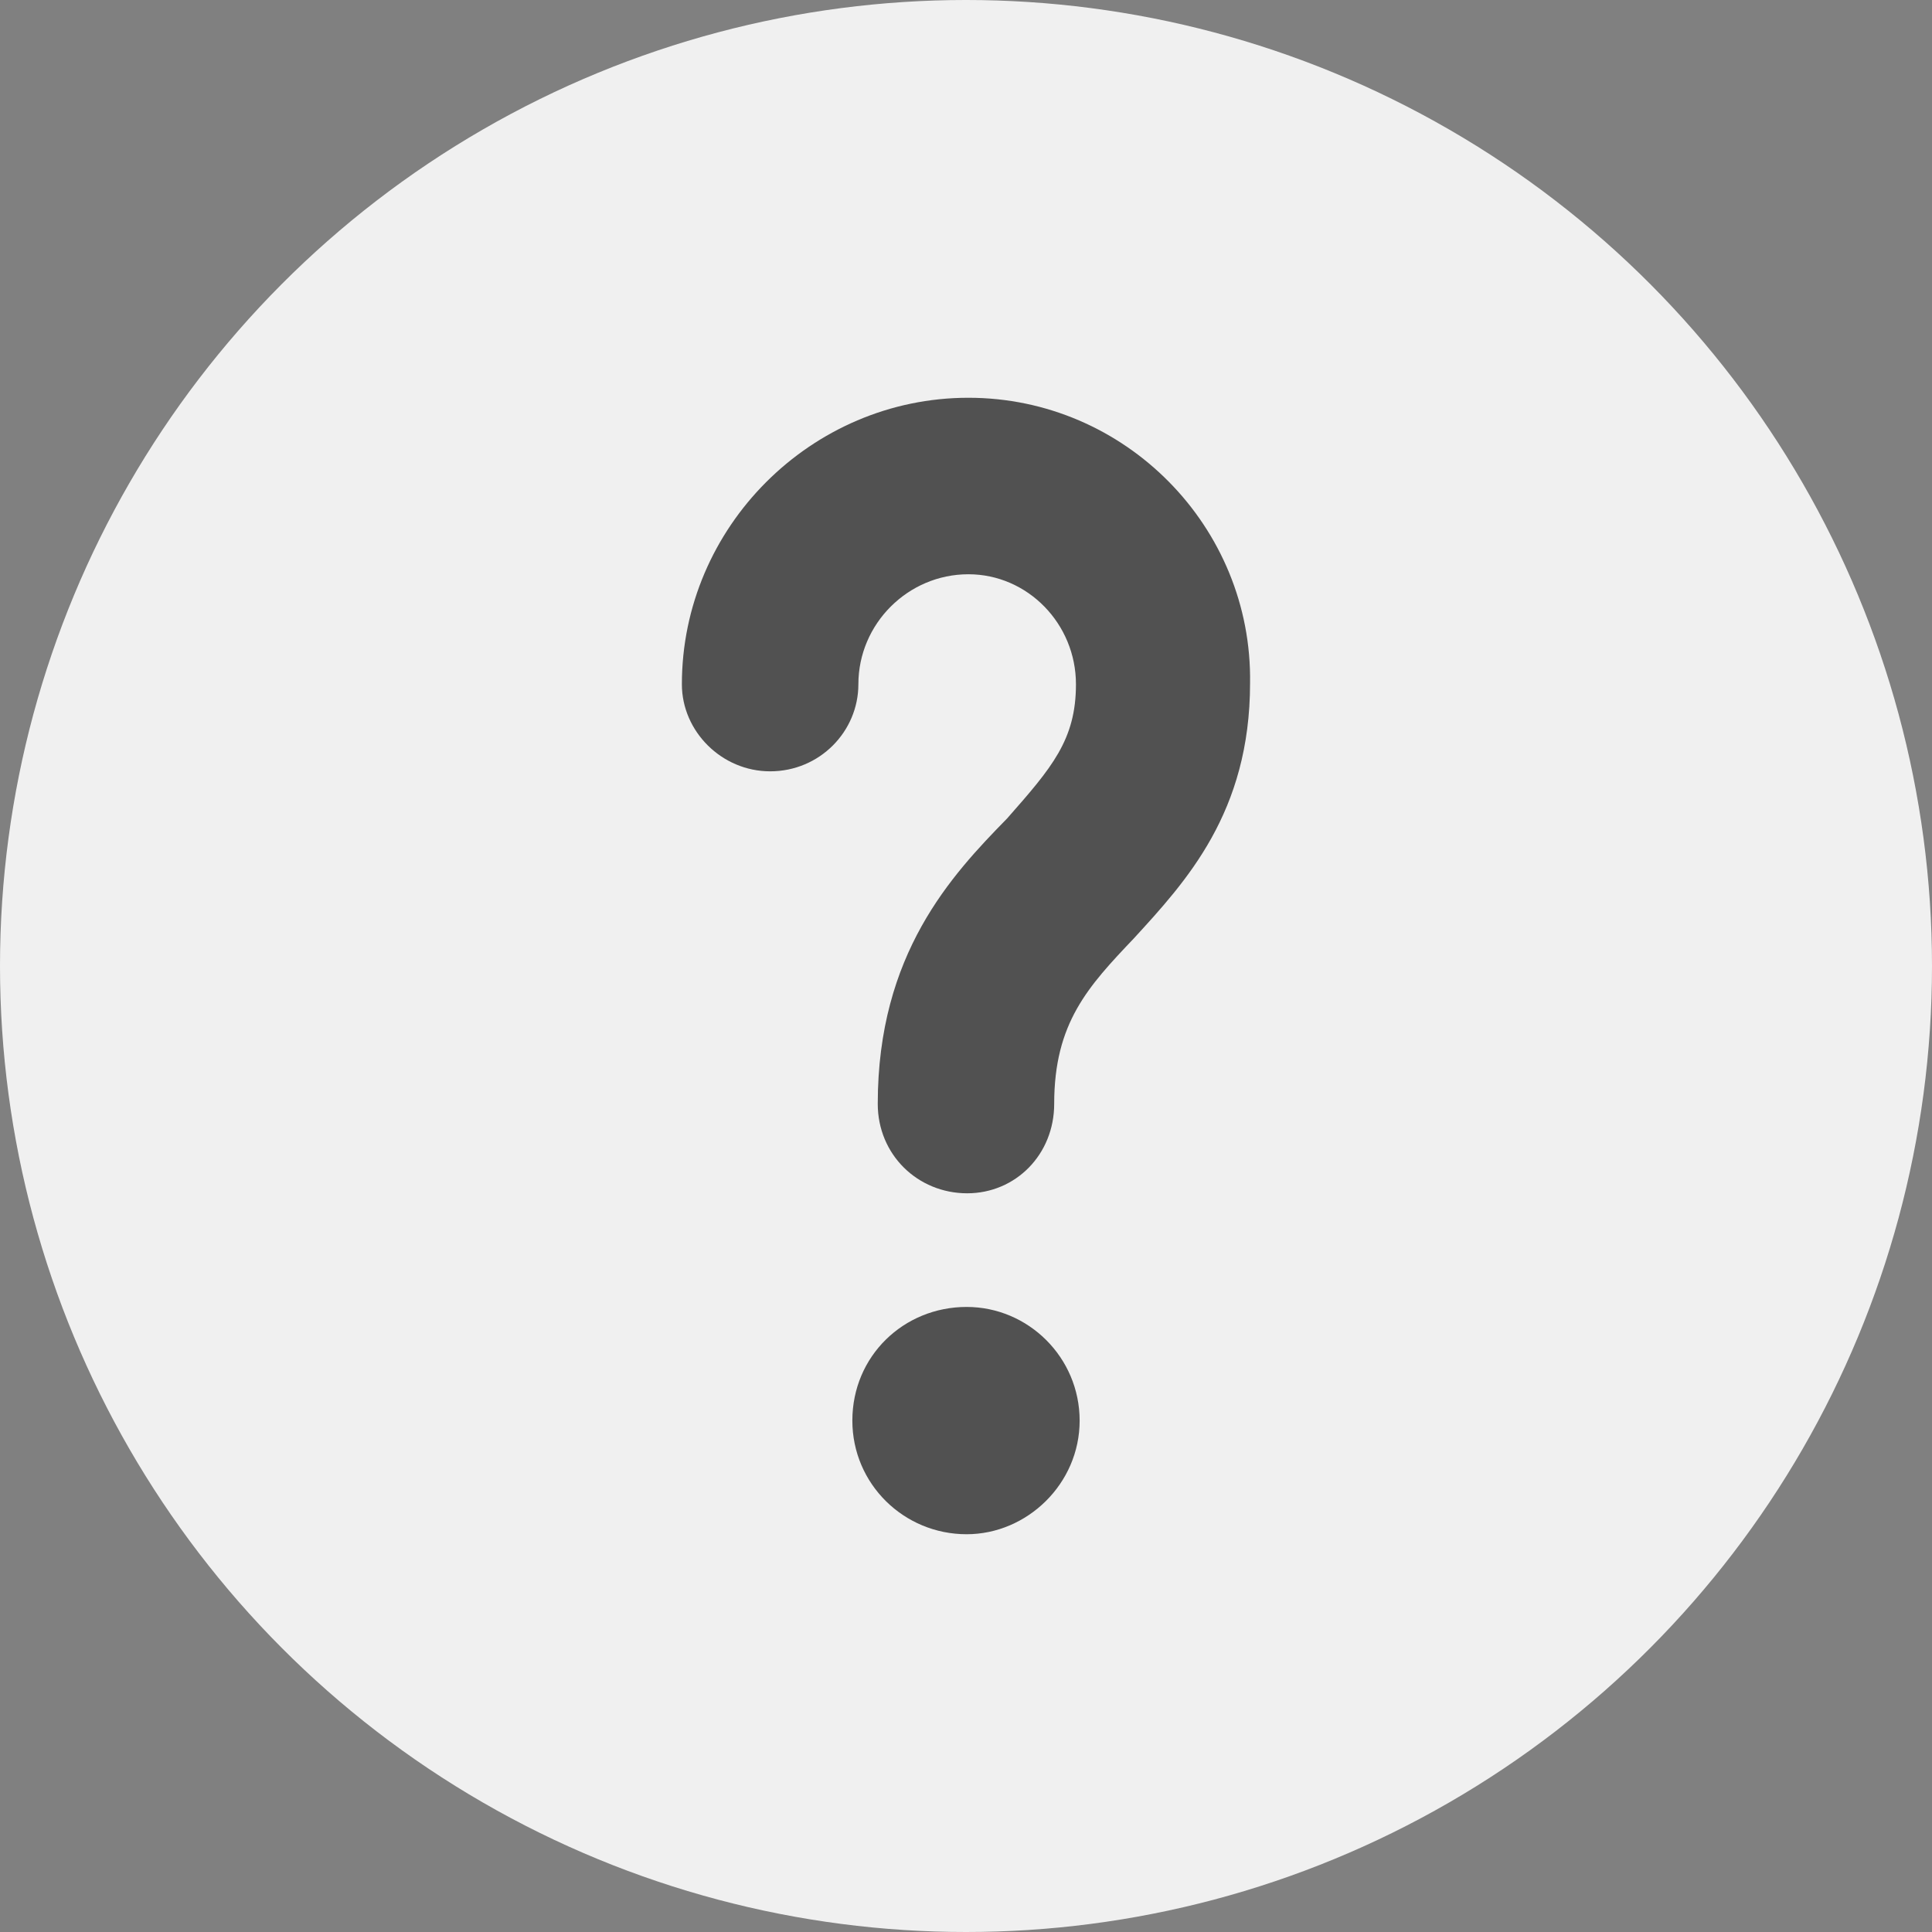 <?xml version="1.0" encoding="UTF-8"?>
<svg width="34px" height="34px" viewBox="0 0 34 34" version="1.1" xmlns="http://www.w3.org/2000/svg" xmlns:xlink="http://www.w3.org/1999/xlink">
    <rect x="0" y="0" width="34" height="34" fill="#808080" stroke="none"/>
    <title>icon/help</title>
    <g id="Styles" stroke="none" stroke-width="1" fill="none" fill-rule="evenodd">
        <g id="Rolls" transform="translate(-1142, -1088)">
            <g id="Group" transform="translate(1142, 1088)">
                <circle id="Oval-Copy-5" fill="#F0F0F0" cx="17" cy="17" r="17"></circle>
                <g id="np_help_89611_000000" transform="translate(12, 7)" fill="#515151" fill-rule="nonzero">
                    <path d="M0,5.042 C0,5.872 0.702,6.574 1.553,6.574 C2.426,6.574 3.106,5.872 3.106,5.042 C3.106,3.978 3.979,3.106 5.042,3.106 C6.085,3.106 6.935,3.978 6.935,5.042 C6.935,6.021 6.51,6.51 5.723,7.404 C4.744,8.404 3.447,9.787 3.447,12.426 C3.447,13.319 4.149,14 5.021,14 C5.872,14 6.552,13.319 6.552,12.426 C6.552,11.001 7.148,10.362 7.957,9.511 C8.872,8.511 9.999,7.299 9.999,5.022 C10.041,2.277 7.807,0 5.042,0 C2.276,0 0,2.276 0,5.042 Z M5.011,16 C3.904,16 3,16.864 3,18 C3,19.113 3.904,20 5.011,20 C6.073,20 7,19.114 7,18 C6.999,16.887 6.095,16 5.011,16 Z" id="Shape"></path>
                </g>
            </g>
        </g>
    </g>
</svg>